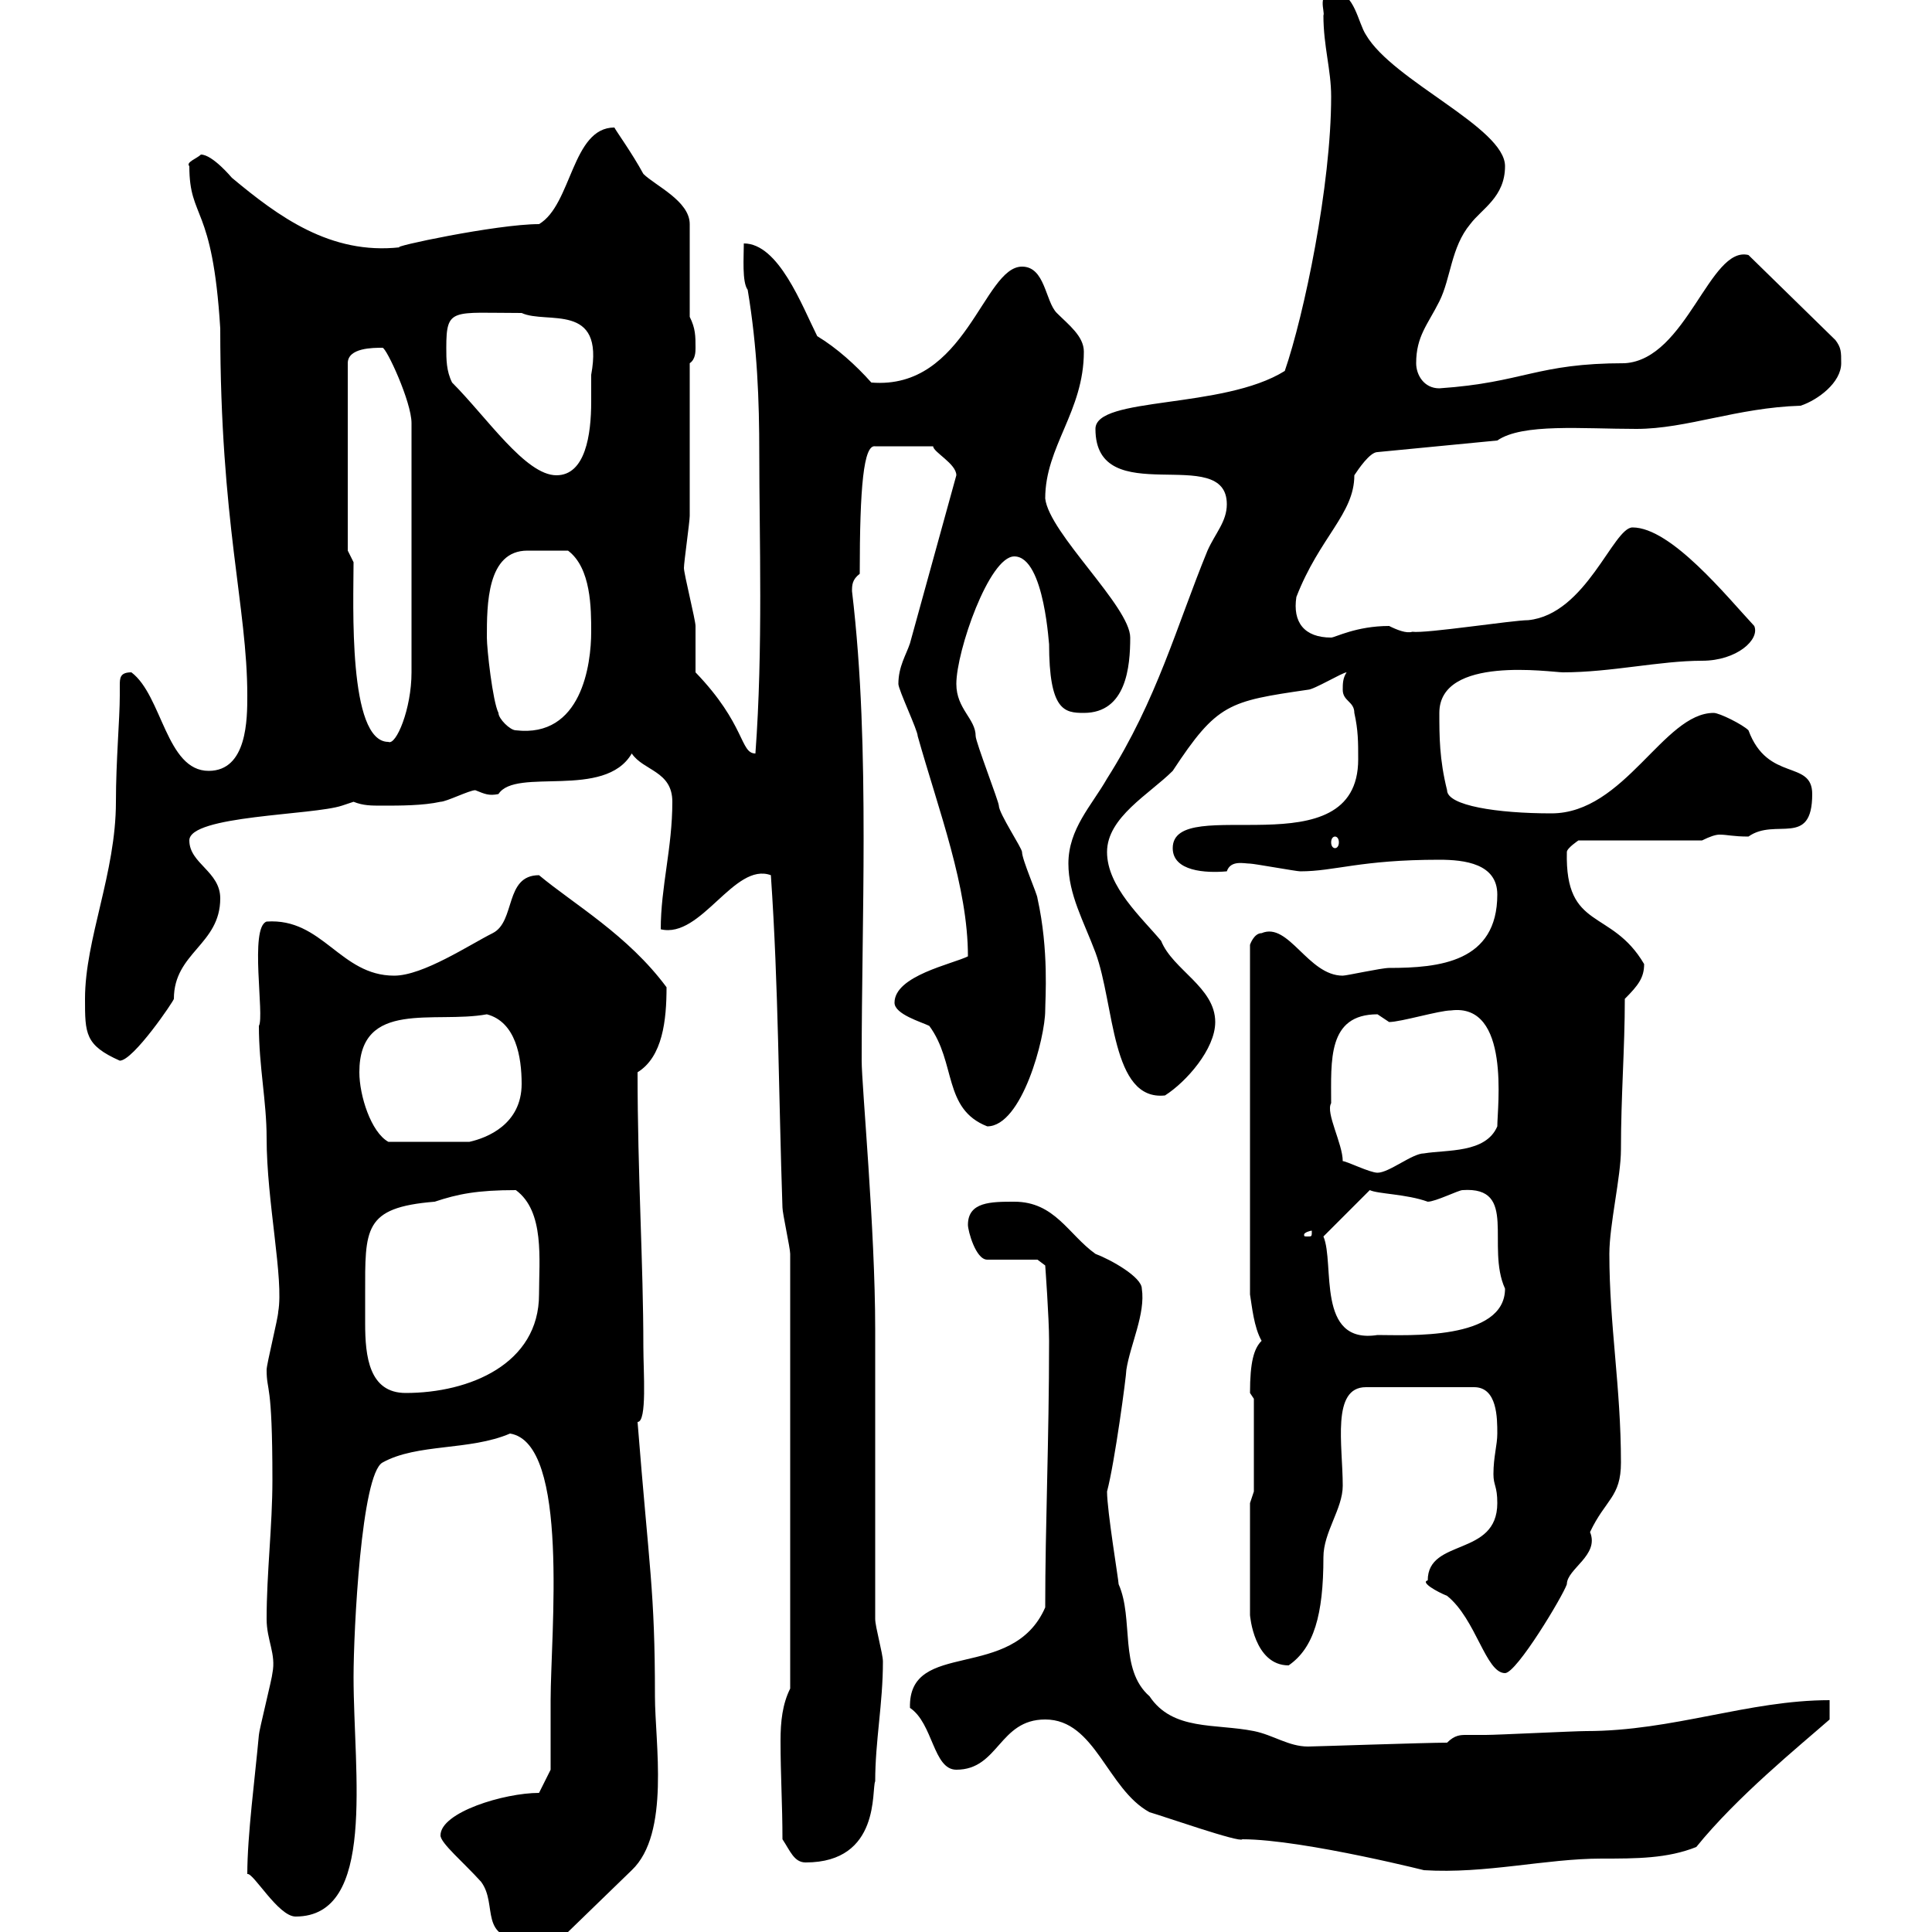 <svg xmlns="http://www.w3.org/2000/svg" xmlns:xlink="http://www.w3.org/1999/xlink" width="300" height="300"><path d="M68.40 285C68.40 286.20 72 289.20 74.70 292.20C77.40 295.80 74.10 301.20 81.90 301.20C82.80 301.20 87.30 301.20 88.20 300L98.10 290.40C104.10 284.70 101.70 270.60 101.70 263.40C101.70 246.90 100.80 243.60 99 220.80C100.50 220.80 99.90 213 99.90 209.10C99.90 196.20 99 182.40 99 166.50C102.90 164.10 103.50 158.40 103.50 153.30C97.50 145.20 89.10 140.40 83.70 135.90C78.30 135.90 80.10 143.10 76.50 144.90C72.90 146.70 65.70 151.50 61.20 151.50C52.80 151.50 50.10 142.50 41.40 143.10C38.70 144 41.10 157.80 40.20 159.30C40.20 165.60 41.40 171 41.40 176.70C41.40 186.60 44.10 198.60 43.20 203.70C43.20 204.60 41.40 211.80 41.40 212.70C41.40 216.30 42.30 214.20 42.30 229.80C42.30 237 41.40 244.20 41.40 251.40C41.40 254.70 42.90 256.80 42.30 259.80C42.30 260.40 40.20 268.80 40.20 269.40C39.60 276 38.40 285 38.40 291C39.30 290.70 43.20 297.60 45.90 297.60C58.50 297.60 54.90 275.40 54.90 260.40C54.90 253.20 56.10 228.90 59.40 227.10C64.80 224.10 72.90 225.30 79.20 222.60C88.50 224.10 85.50 253.80 85.50 264C85.50 267 85.50 274.80 85.50 274.80L83.70 278.40C78.30 278.40 68.40 281.40 68.40 285ZM162.30 267C170.10 267 171.90 277.80 178.50 281.40C180.60 282 192.60 286.20 192.90 285.60C202.50 285.60 223.50 291 221.10 290.40C230.70 291 240 288.60 248.70 288.60C254.10 288.60 258.90 288.60 263.40 286.80C269.70 279 279.30 271.20 284.10 267L284.10 264C271.50 264 259.80 268.80 246.30 268.80C244.50 268.80 232.50 269.40 230.70 269.40C229.50 269.40 228.60 269.40 227.70 269.40C226.80 269.40 225.90 269.40 224.70 270.60C221.40 270.60 204 271.20 203.10 271.20C200.10 271.20 197.70 269.40 194.70 268.80C188.70 267.60 182.10 268.80 178.50 263.40C173.70 259.20 176.10 251.40 173.70 246C173.70 245.40 171.90 234.60 171.90 231.60C173.10 227.10 174.90 213.60 174.90 212.70C175.50 208.80 177.90 204 177.30 200.10C177.30 198.30 172.50 195.60 170.10 194.70C165.90 191.70 163.80 186.60 157.50 186.60C153.90 186.60 150.30 186.60 150.30 190.20C150.30 191.10 151.50 195.60 153.30 195.60L161.10 195.60L162.30 196.50C162.30 196.50 162.90 204.60 162.90 208.20C162.90 223.80 162.30 236.70 162.30 249.60C157.20 261.30 141 254.40 141.30 265.20C144.90 267.60 144.90 274.80 148.50 274.80C155.10 274.80 155.10 267 162.30 267ZM121.50 285.60C122.70 287.40 123.30 289.20 125.10 289.20C136.80 289.20 135.30 277.80 135.90 276.60C135.90 270.30 137.10 264.60 137.10 258C137.10 256.80 135.90 252.60 135.90 251.40C135.90 244.20 135.90 212.70 135.90 206.40C135.90 190.80 133.80 168.60 133.80 164.70C133.80 153.60 134.10 141.60 134.10 130.20C134.10 117.30 133.80 104.40 132.30 91.80C132.30 90.90 132.30 90 133.50 89.10C133.50 75.60 134.10 69 135.90 69.30L144.90 69.30C144.90 70.20 148.50 72 148.50 73.80L141.30 99.90C140.70 101.70 139.50 103.50 139.50 106.20C139.50 107.10 142.50 113.40 142.50 114.30C145.80 126 150.30 137.70 150.30 148.50C147.90 149.70 138.90 151.50 138.90 155.70C138.90 157.50 143.10 158.70 144.30 159.30C148.50 165 146.40 172.20 153.30 174.90C158.70 174.90 162.30 161.10 162.30 156.90C162.30 155.10 162.90 147.60 161.10 139.50C161.10 138.90 158.70 133.50 158.70 132.30C158.70 131.70 155.10 126.30 155.10 125.10C155.10 124.50 151.50 115.20 151.50 114.30C151.50 111.60 148.50 110.10 148.50 106.20C148.50 101.10 153.60 86.40 157.50 86.40C162.30 86.40 162.90 101.10 162.90 99.90C162.90 110.40 165.30 110.70 168.30 110.70C174.90 110.70 175.50 103.50 175.50 99C175.50 94.20 162.90 82.80 162.30 77.40C162.30 69.30 168.30 63.90 168.30 54.60C168.30 52.20 165.90 50.40 164.10 48.60C162.30 46.80 162.30 41.40 158.70 41.40C152.70 41.40 150 60.60 135.30 59.40C132.90 56.70 129.90 54 126.90 52.20C124.50 47.40 120.90 37.80 115.50 37.80C115.50 39.90 115.20 43.80 116.10 45C117.60 54 117.90 62.10 117.90 70.50C117.90 83.40 118.50 100.80 117.30 117C114.90 117 115.80 112.50 108 104.40C108 103.50 108 98.10 108 97.20C108 96.30 106.20 89.10 106.20 88.20C106.20 87.30 107.10 81 107.10 80.10C107.10 76.50 107.10 60.30 107.10 56.40C108 55.80 108 54.60 108 54C108 52.20 108 51 107.10 49.20L107.10 34.80C107.10 31.20 101.70 28.80 99.90 27C98.10 23.70 95.70 20.40 95.40 19.80C88.80 19.80 88.80 31.80 83.70 34.80C77.10 34.80 60.30 38.40 62.10 38.40C51.30 39.60 43.20 33.60 36 27.60C36 27.60 33 24 31.20 24C30.60 24.60 28.80 25.20 29.40 25.80C29.40 34.20 33 31.50 34.20 51C34.20 81.30 38.40 94.20 38.40 108C38.40 111.60 38.40 119.70 32.40 119.70C25.80 119.70 25.20 108 20.40 104.40C18.60 104.40 18.60 105.30 18.60 106.50C18.60 107.10 18.60 107.40 18.60 108C18.60 111.60 18 118.20 18 124.50C18 135.60 13.20 145.80 13.20 155.10C13.20 160.50 13.20 162.30 18.60 164.70C20.70 164.70 27 155.40 27 155.10C27 147.90 34.20 146.70 34.20 139.50C34.20 135.30 29.40 134.10 29.40 130.50C29.40 126.60 48.60 126.60 53.10 125.10C53.10 125.10 54.90 124.50 54.90 124.50C56.40 125.10 57.60 125.10 59.40 125.10C62.10 125.10 65.70 125.10 68.40 124.50C69.30 124.50 72.90 122.70 73.80 122.70C75.30 123.30 75.90 123.60 77.40 123.30C80.10 119.10 93.90 124.20 98.10 117C99.90 119.70 104.40 119.70 104.40 124.50C104.40 131.70 102.60 137.70 102.60 144.30C108.90 145.80 114 133.80 119.70 135.90C120.90 153.30 120.90 170.10 121.50 187.50C121.50 188.40 122.70 193.80 122.70 194.70L122.70 262.20C121.50 264.60 121.20 267.30 121.20 270.30C121.20 275.70 121.50 280.20 121.50 285.60ZM221.70 245.40C220.50 245.70 223.20 247.20 224.70 247.80C229.20 251.40 230.70 259.80 233.70 259.80C235.50 259.80 242.70 247.80 243.30 246C243.30 243.60 248.40 241.50 246.90 237.90C249.30 232.80 251.70 232.50 251.70 227.10C251.70 215.40 249.90 205.80 249.90 194.70C249.90 190.20 251.70 182.70 251.70 178.50C251.70 170.10 252.30 162.90 252.30 155.10C254.40 153 255.30 151.80 255.30 149.70C250.20 141 243 144.60 243.30 132.30C243.30 131.70 245.10 130.50 245.10 130.50L264.30 130.50C265.50 129.90 266.40 129.60 267 129.60C268.20 129.60 269.10 129.90 271.50 129.90C275.70 126.90 281.40 131.70 281.40 123.30C281.40 117.90 274.50 121.50 271.50 113.40C270.60 112.50 267 110.70 266.10 110.70C258.30 110.70 252.30 126.30 240.90 126.30C232.50 126.30 224.70 125.10 224.70 122.70C223.50 117.90 223.50 114.30 223.50 110.70C223.50 101.70 240.90 104.40 242.70 104.40C250.20 104.40 257.70 102.60 264.30 102.60C269.70 102.60 273.30 99.30 272.40 97.20C268.20 92.70 259.50 81.90 253.50 81.90C250.50 81.90 246.30 95.40 237.30 96.30C234.90 96.30 221.40 98.40 219.30 98.10C218.40 98.40 216.90 97.80 215.70 97.20C210.60 97.20 207.30 99 206.70 99C202.50 99 200.70 96.60 201.30 92.70C204.90 83.40 210.30 79.80 210.30 73.80C210.90 72.90 212.70 70.20 213.90 70.20L232.50 68.40C236.40 65.70 245.70 66.60 254.10 66.60C261.90 66.60 269.70 63.30 279.60 63C282.30 62.10 285.90 59.40 285.90 56.40C285.90 54.60 285.90 54 285 52.80L271.50 39.60C265.50 38.10 261.90 55.80 252.30 56.40C238.50 56.40 236.70 59.40 223.50 60.30C221.10 60.30 219.90 58.20 219.90 56.40C219.90 52.20 221.70 50.40 223.50 46.80C225.30 43.20 225.30 38.40 228.30 34.80C230.10 32.40 233.70 30.60 233.70 25.80C233.70 19.80 216.30 12.60 212.10 5.40C210.90 3.60 210.30-1.20 207.30-1.20C204.30-1.20 205.80 1.80 205.50 2.40C205.50 7.20 206.70 10.80 206.70 15C206.70 28.80 202.50 48.90 199.50 57.60C189.90 63.60 170.10 61.50 170.10 66.60C170.10 79.50 190.50 68.70 190.50 78.30C190.50 81 188.70 82.80 187.50 85.50C182.70 97.20 179.70 108.60 171.90 120.90C169.50 125.10 165.90 128.70 165.90 134.10C165.90 138.90 168.30 143.10 170.10 147.90C173.10 156 172.50 171 180.90 170.10C184.20 168 188.70 162.90 188.70 158.70C188.70 153.30 182.10 150.60 180.30 146.10C177.30 142.50 171.90 137.70 171.90 132.30C171.90 126.90 178.50 123.30 182.10 119.70C189 109.20 190.80 108.90 203.10 107.10C204 107.10 208.50 104.40 209.10 104.40C208.50 105.30 208.50 106.20 208.50 107.10C208.50 108.90 210.30 108.90 210.30 110.70C210.90 113.40 210.90 115.20 210.90 117.90C210.90 135.30 182.10 123 182.10 131.70C182.10 135.30 187.20 135.60 190.50 135.30C191.10 133.50 193.20 134.10 194.10 134.10C194.70 134.10 201.30 135.30 201.90 135.30C207.30 135.30 211.20 133.50 223.50 133.50C227.40 133.50 232.50 134.10 232.50 138.90C232.50 149.40 223.50 150.30 215.70 150.30C214.50 150.30 209.10 151.50 208.50 151.50C203.10 151.50 200.10 143.10 195.90 144.90C194.70 144.90 194.10 146.70 194.10 146.70L194.10 201C194.40 202.80 194.70 206.10 195.90 208.20C194.70 209.40 194.10 211.50 194.10 216.30C194.10 216.30 194.70 217.20 194.70 217.20L194.70 231.60L194.10 233.40L194.10 250.80C194.10 250.80 194.70 258.60 200.10 258.60C204 255.90 205.50 250.80 205.50 241.80C205.50 237.90 208.50 234.30 208.50 230.70C208.50 224.40 206.70 215.40 212.10 215.40L228.90 215.40C232.50 215.40 232.50 220.20 232.50 222.60C232.50 224.40 231.90 226.20 231.90 228.90C231.90 230.70 232.50 230.70 232.50 233.40C232.50 241.80 221.70 238.80 221.70 245.40ZM56.70 201C56.70 190.80 56.40 187.50 67.50 186.60C71.10 185.40 74.10 184.80 80.10 184.80C84.60 188.10 83.70 195.60 83.70 201C83.70 211.80 72.90 216.30 63 216.30C57.30 216.30 56.70 210.60 56.70 205.50C56.70 204 56.70 202.50 56.70 201ZM205.50 192L212.70 184.80C213.90 185.40 218.40 185.40 221.70 186.60C222.90 186.60 226.50 184.80 227.10 184.80C235.80 184.20 230.70 193.50 233.70 200.10C233.70 208.20 218.40 207.30 213.90 207.30C204.30 208.80 207.30 196.20 205.50 192ZM203.70 191.10C203.70 192 203.70 192 203.10 192C202.50 192 202.50 192 202.50 191.70C202.50 191.40 203.40 191.10 203.70 191.10C203.70 191.10 203.70 191.10 203.70 191.10ZM208.50 180.30C208.50 177.60 205.80 172.80 206.70 171.30C206.70 164.70 206.10 157.50 213.90 157.50C213.90 157.50 215.70 158.70 215.70 158.70C217.50 158.70 223.50 156.90 225.30 156.90C234.60 155.70 232.50 171.90 232.50 174.90C230.70 179.10 224.70 178.50 221.10 179.10C219.30 179.10 215.70 182.10 213.90 182.10C212.70 182.10 209.10 180.30 208.50 180.30ZM55.80 166.50C55.80 155.10 67.50 159 75.60 157.50C80.10 158.70 81 164.10 81 168.30C81 174.60 75.60 176.70 72.90 177.30L60.30 177.30C57.60 175.80 55.80 170.10 55.80 166.50ZM207.30 129.90C207.60 129.90 207.90 130.20 207.90 130.80C207.90 131.40 207.60 131.70 207.30 131.70C207 131.70 206.70 131.40 206.70 130.80C206.70 130.20 207 129.90 207.30 129.90ZM54.90 87.30L54 85.50L54 56.40C54 54 57.90 54 59.40 54C60 54 63.90 62.40 63.90 65.70L63.90 104.40C63.90 110.10 61.50 115.80 60.30 115.20C54 115.20 54.90 93.60 54.90 87.30ZM77.40 110.70C76.50 108.90 75.60 100.80 75.60 99C75.60 93.90 75.60 85.50 81.90 85.50C84.30 85.50 84.30 85.50 88.20 85.50C91.80 88.20 91.80 94.50 91.80 98.10C91.80 103.20 90.30 114.60 80.10 113.40C79.20 113.40 77.40 111.60 77.40 110.70ZM69.30 54C69.30 47.70 70.20 48.60 81 48.60C84.90 50.40 93.90 46.80 91.80 58.20C91.80 59.40 91.80 61.20 91.80 62.40C91.80 67.50 90.90 73.80 86.40 73.80C81.60 73.80 75.60 64.80 70.20 59.40C69.30 57.60 69.30 55.80 69.30 54Z"/></svg>